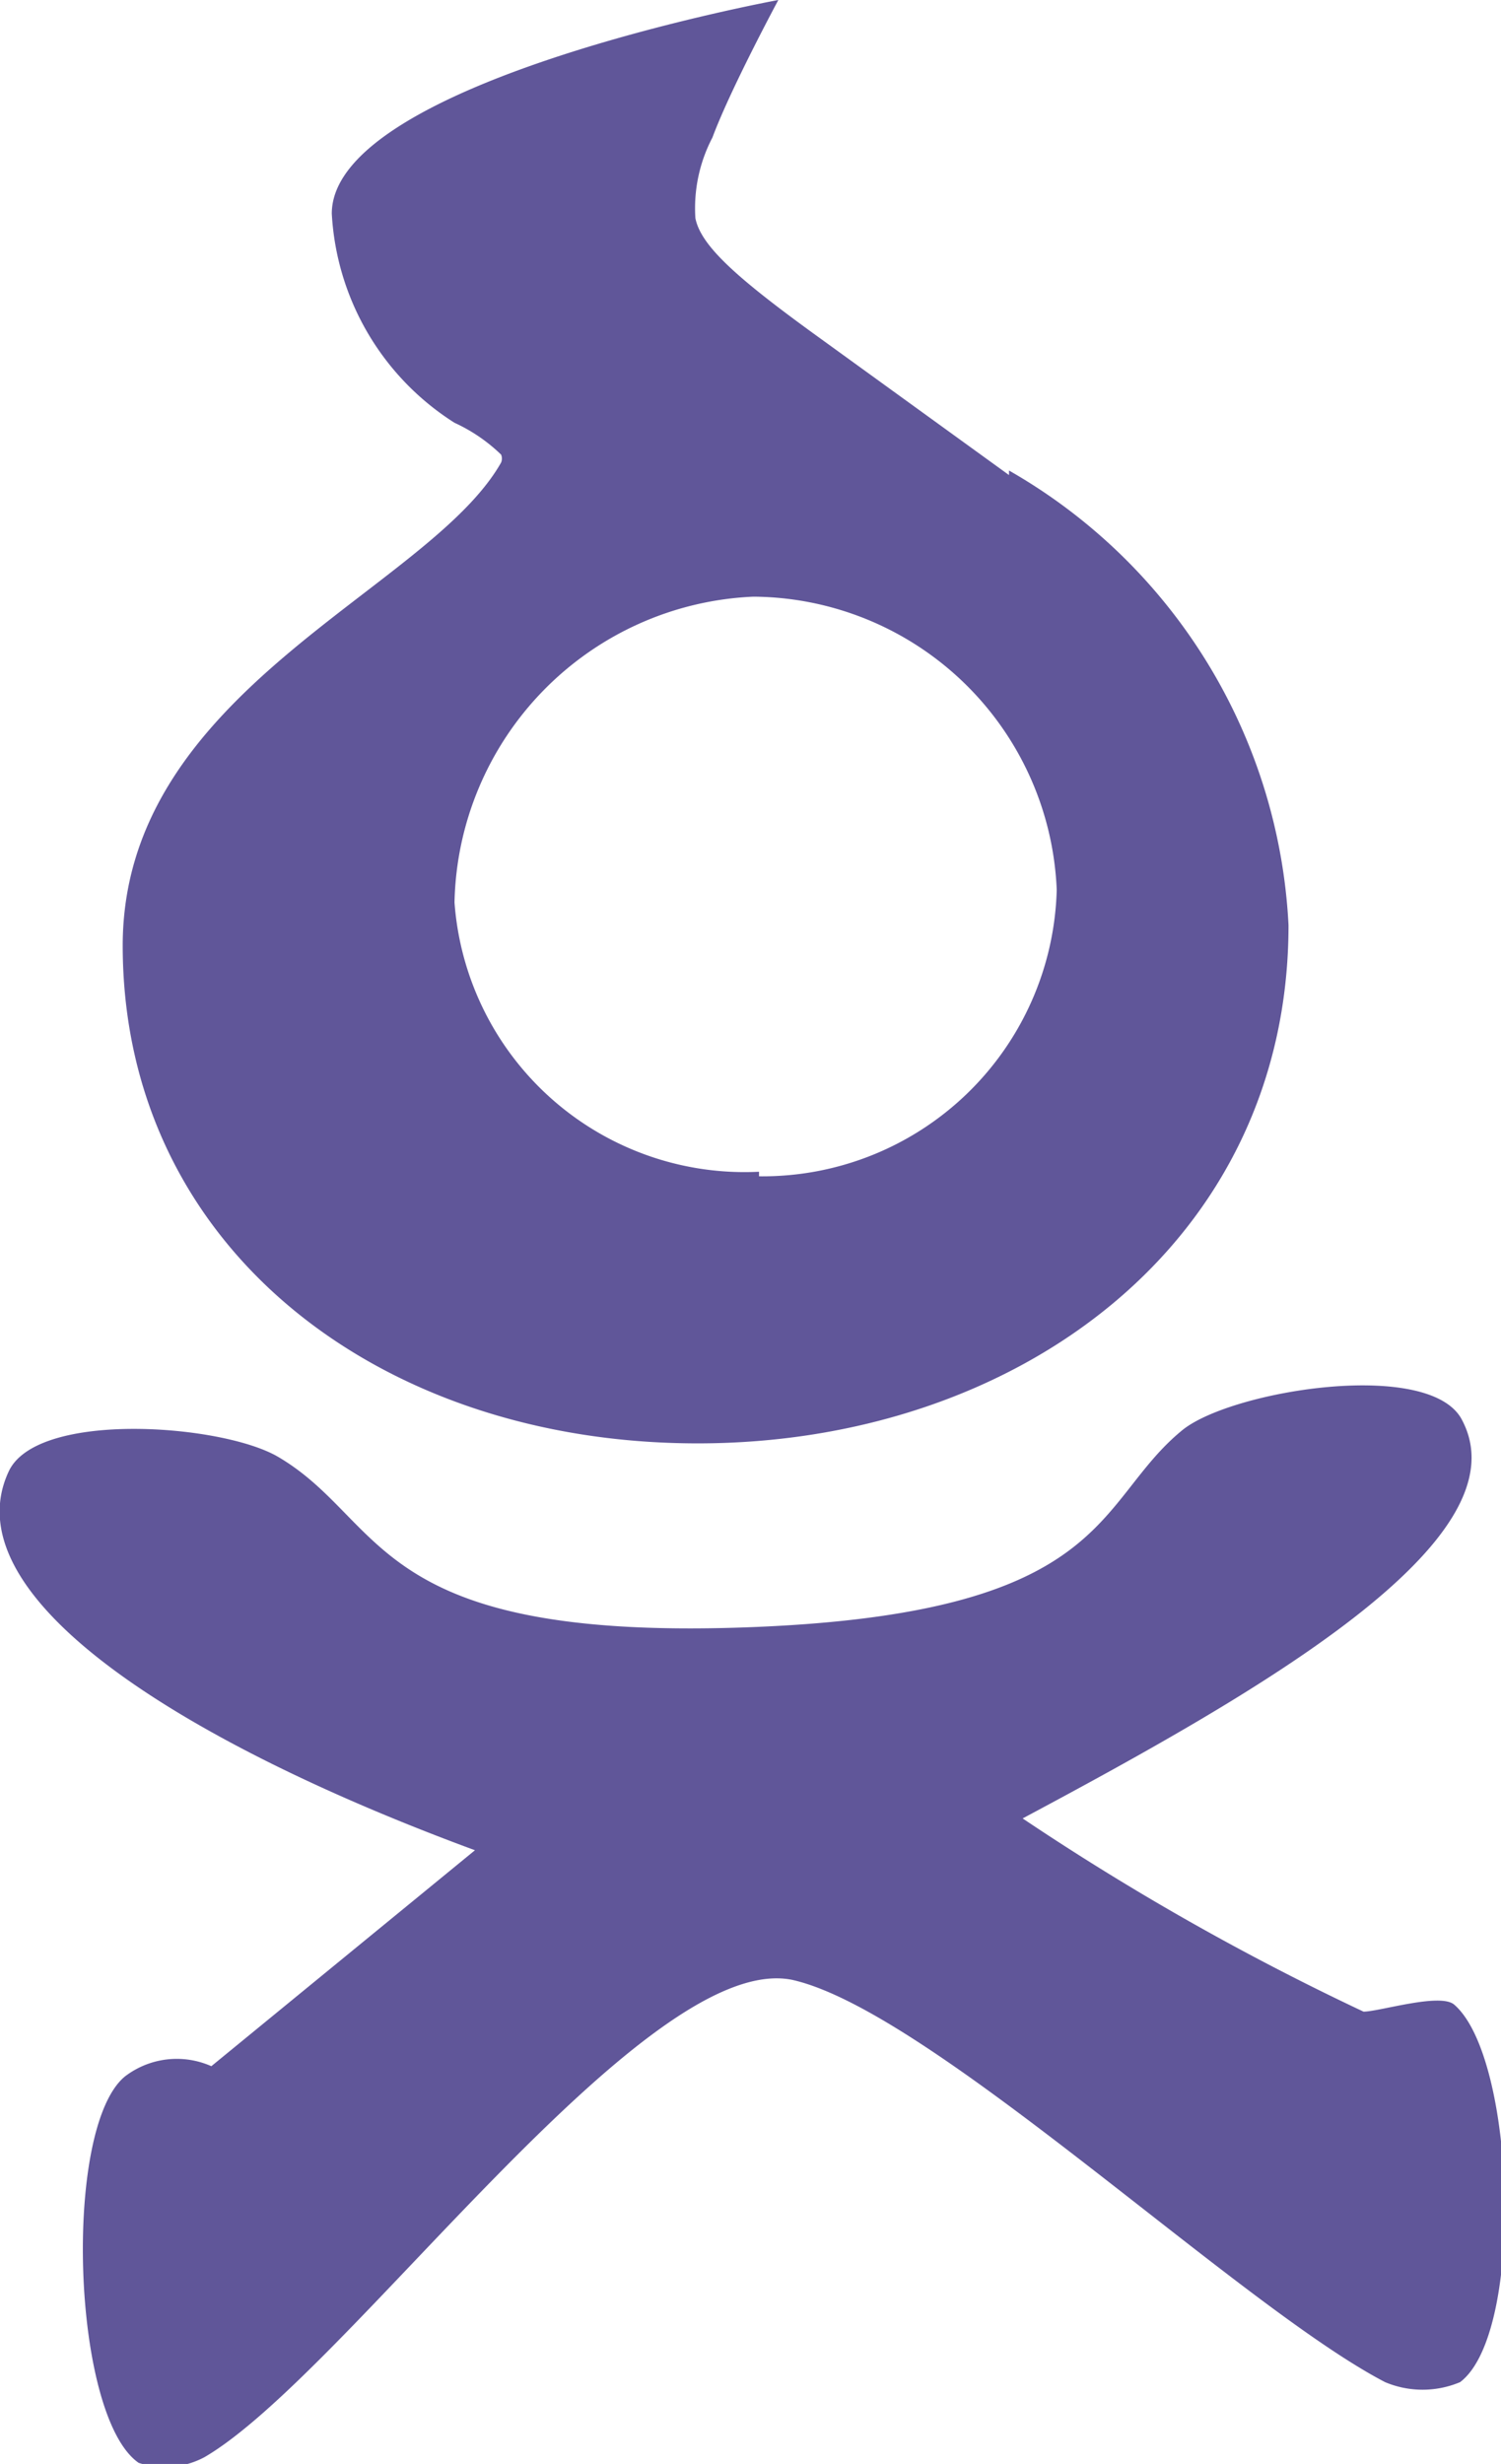 <svg xmlns="http://www.w3.org/2000/svg" viewBox="0 0 13.21 21.68"><defs><style>.cls-1{fill:#605699;}</style></defs><title>Asset 2</title><g id="Layer_2" data-name="Layer 2"><g id="Layer_1-2" data-name="Layer 1"><path class="cls-1" d="M4.18,16.28c-2.55-.94-4.63-2.23-4.1-3.34.26-.53,1.88-.41,2.37-.12.95.56.81,1.61,4.08,1.5s3.09-1.1,3.88-1.74c.44-.35,2.19-.63,2.46-.08C13.42,13.56,11.06,14.9,9,16a22.84,22.84,0,0,0,3,1.7c.14,0,.68-.17.8-.06.54.47.62,2.89.05,3.32a.85.85,0,0,1-.66,0c-1.29-.67-4-3.27-5.22-3.54h0c-1.3-.26-3.92,3.47-5.17,4.2a.74.74,0,0,1-.58.05c-.59-.41-.67-2.95-.12-3.4a.75.75,0,0,1,.76-.09Z"/><path class="cls-1" d="M8.88,4.18,7.25,3c-.75-.54-1.08-.83-1.13-1.08a1.34,1.34,0,0,1,.15-.71C6.43.78,6.85,0,6.85,0S2.92.72,2.92,1.88A2.33,2.33,0,0,0,4,3.72,1.47,1.47,0,0,1,4.41,4a.09.09,0,0,1,0,.07c-.64,1.13-3.33,2-3.33,4.25,0,2.64,2.24,4.38,5.06,4.38s5.2-1.77,5.2-4.56a4.89,4.89,0,0,0-2.46-4m-2.2,6.17A2.56,2.56,0,0,1,4,7.94,2.75,2.75,0,0,1,6.63,5.25,2.69,2.69,0,0,1,9.3,7.83a2.59,2.59,0,0,1-2.62,2.52"/></g></g></svg>